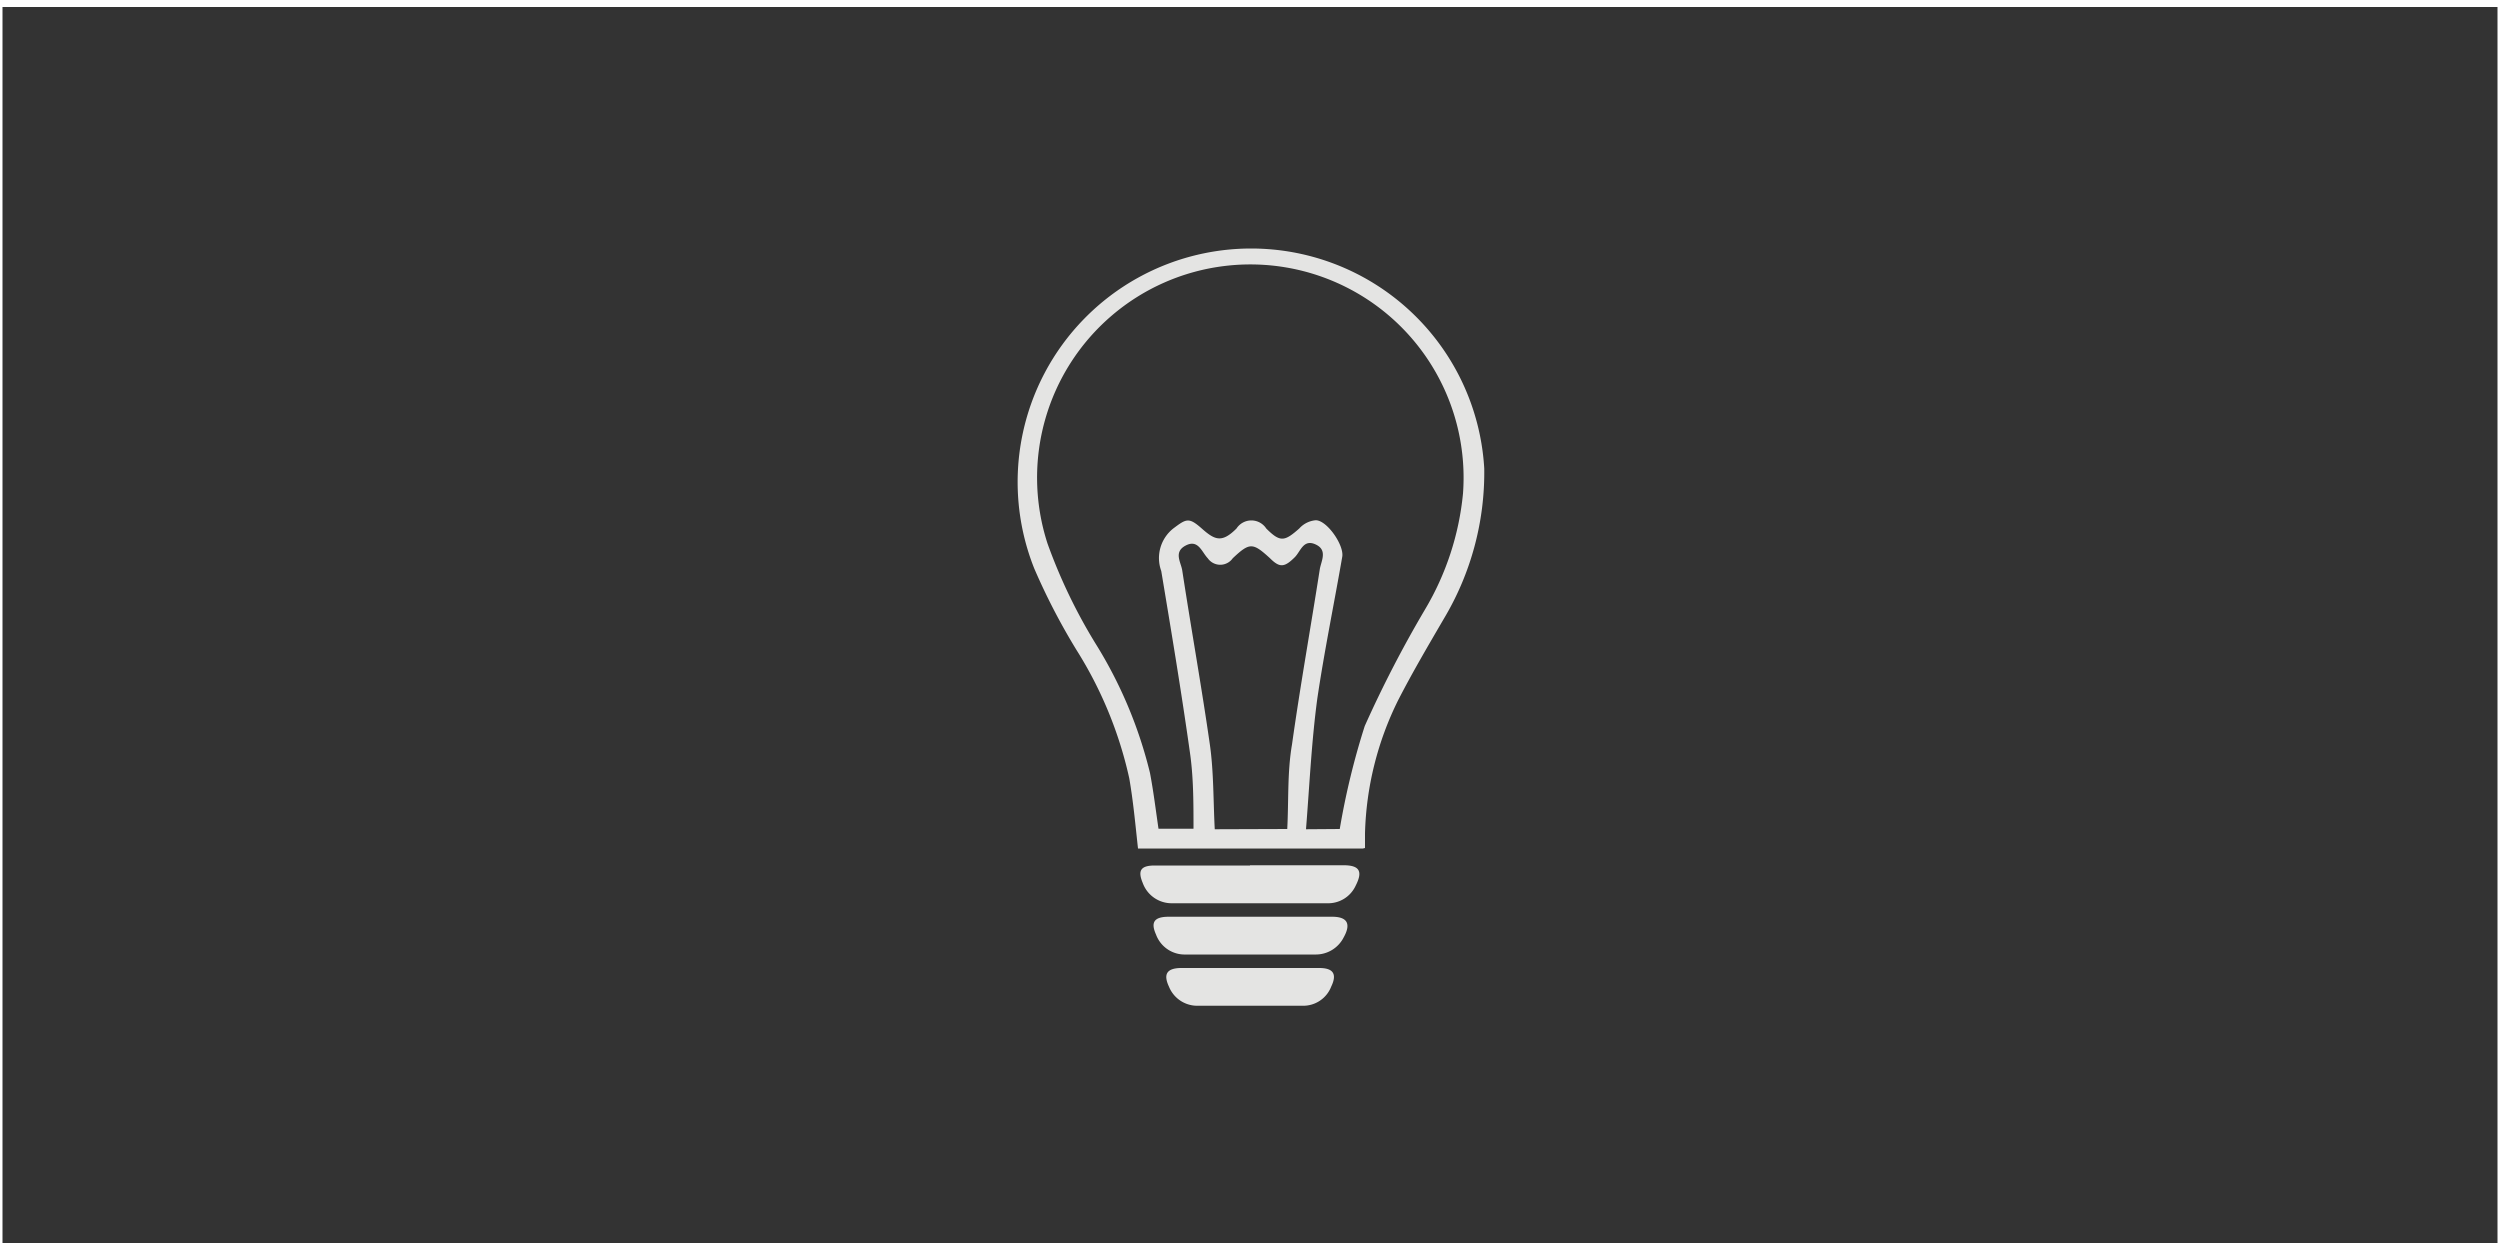 <svg id="Simply_Explained" data-name="Simply Explained" xmlns="http://www.w3.org/2000/svg" viewBox="0 0 100 50"><rect x="0" y="0" width="100" height="50" fill="#333333" stroke="none"/><defs><style>.cls-1{fill:#e4e4e3;}.cls-2{fill:#fff;}</style></defs><path class="cls-1" d="M51.49,33.16c.06-1.16,0-2.28.19-3.38.33-2.35.75-4.69,1.11-7,.05-.33.33-.77-.16-1s-.6.26-.83.5c-.42.42-.61.44-1,.05-.69-.63-.81-.64-1.49,0a.61.61,0,0,1-1,0c-.24-.25-.38-.77-.88-.51s-.19.67-.14,1c.36,2.35.78,4.69,1.11,7,.15,1.09.13,2.21.19,3.35Zm2.1,0a29.89,29.89,0,0,1,1-4.12A46.76,46.76,0,0,1,57,24.38a11.16,11.16,0,0,0,1.52-4.64,8.53,8.53,0,1,0-16.62,2,21.58,21.58,0,0,0,1.92,4A17.66,17.66,0,0,1,46,30.92c.14.74.23,1.48.34,2.23h1.4c0-1.07,0-2.09-.15-3.1-.34-2.41-.74-4.81-1.14-7.21a1.51,1.51,0,0,1,.48-1.7c.52-.39.62-.46,1.14,0s.8.59,1.39,0a.71.71,0,0,1,1.19,0c.56.56.73.52,1.32,0a1,1,0,0,1,.66-.33c.45,0,1.14,1,1.06,1.46-.33,1.9-.72,3.79-1,5.69-.23,1.72-.31,3.45-.45,5.21Zm.93.78h-9c-.11-1-.19-1.89-.35-2.81A16.14,16.14,0,0,0,43.06,26a25.82,25.82,0,0,1-1.69-3.26,9.34,9.34,0,1,1,18-4,11.4,11.4,0,0,1-1.61,6c-.63,1.08-1.26,2.15-1.83,3.26a12.69,12.69,0,0,0-1.33,5.34c0,.19,0,.37,0,.58"/><path class="cls-1" d="M50,34.61h3.74c.64,0,.78.24.49.81a1.21,1.21,0,0,1-1.14.71H46.9a1.23,1.23,0,0,1-1.19-.81c-.21-.5-.08-.7.48-.7H50"/><path class="cls-1" d="M50,36.67h3.29c.6,0,.76.28.46.82a1.25,1.25,0,0,1-1.15.69H47.43a1.22,1.22,0,0,1-1.19-.8c-.22-.49-.07-.7.47-.71H50"/><path class="cls-1" d="M50,38.72h2.77c.56,0,.72.24.48.74a1.2,1.2,0,0,1-1.15.77c-1.4,0-2.79,0-4.18,0a1.22,1.22,0,0,1-1.16-.76c-.24-.51-.08-.74.47-.75H50"/><path class="cls-2" d="M99.9.28V49.72H.1V.28H99.9M100,0H0V50H100Z"/></svg>